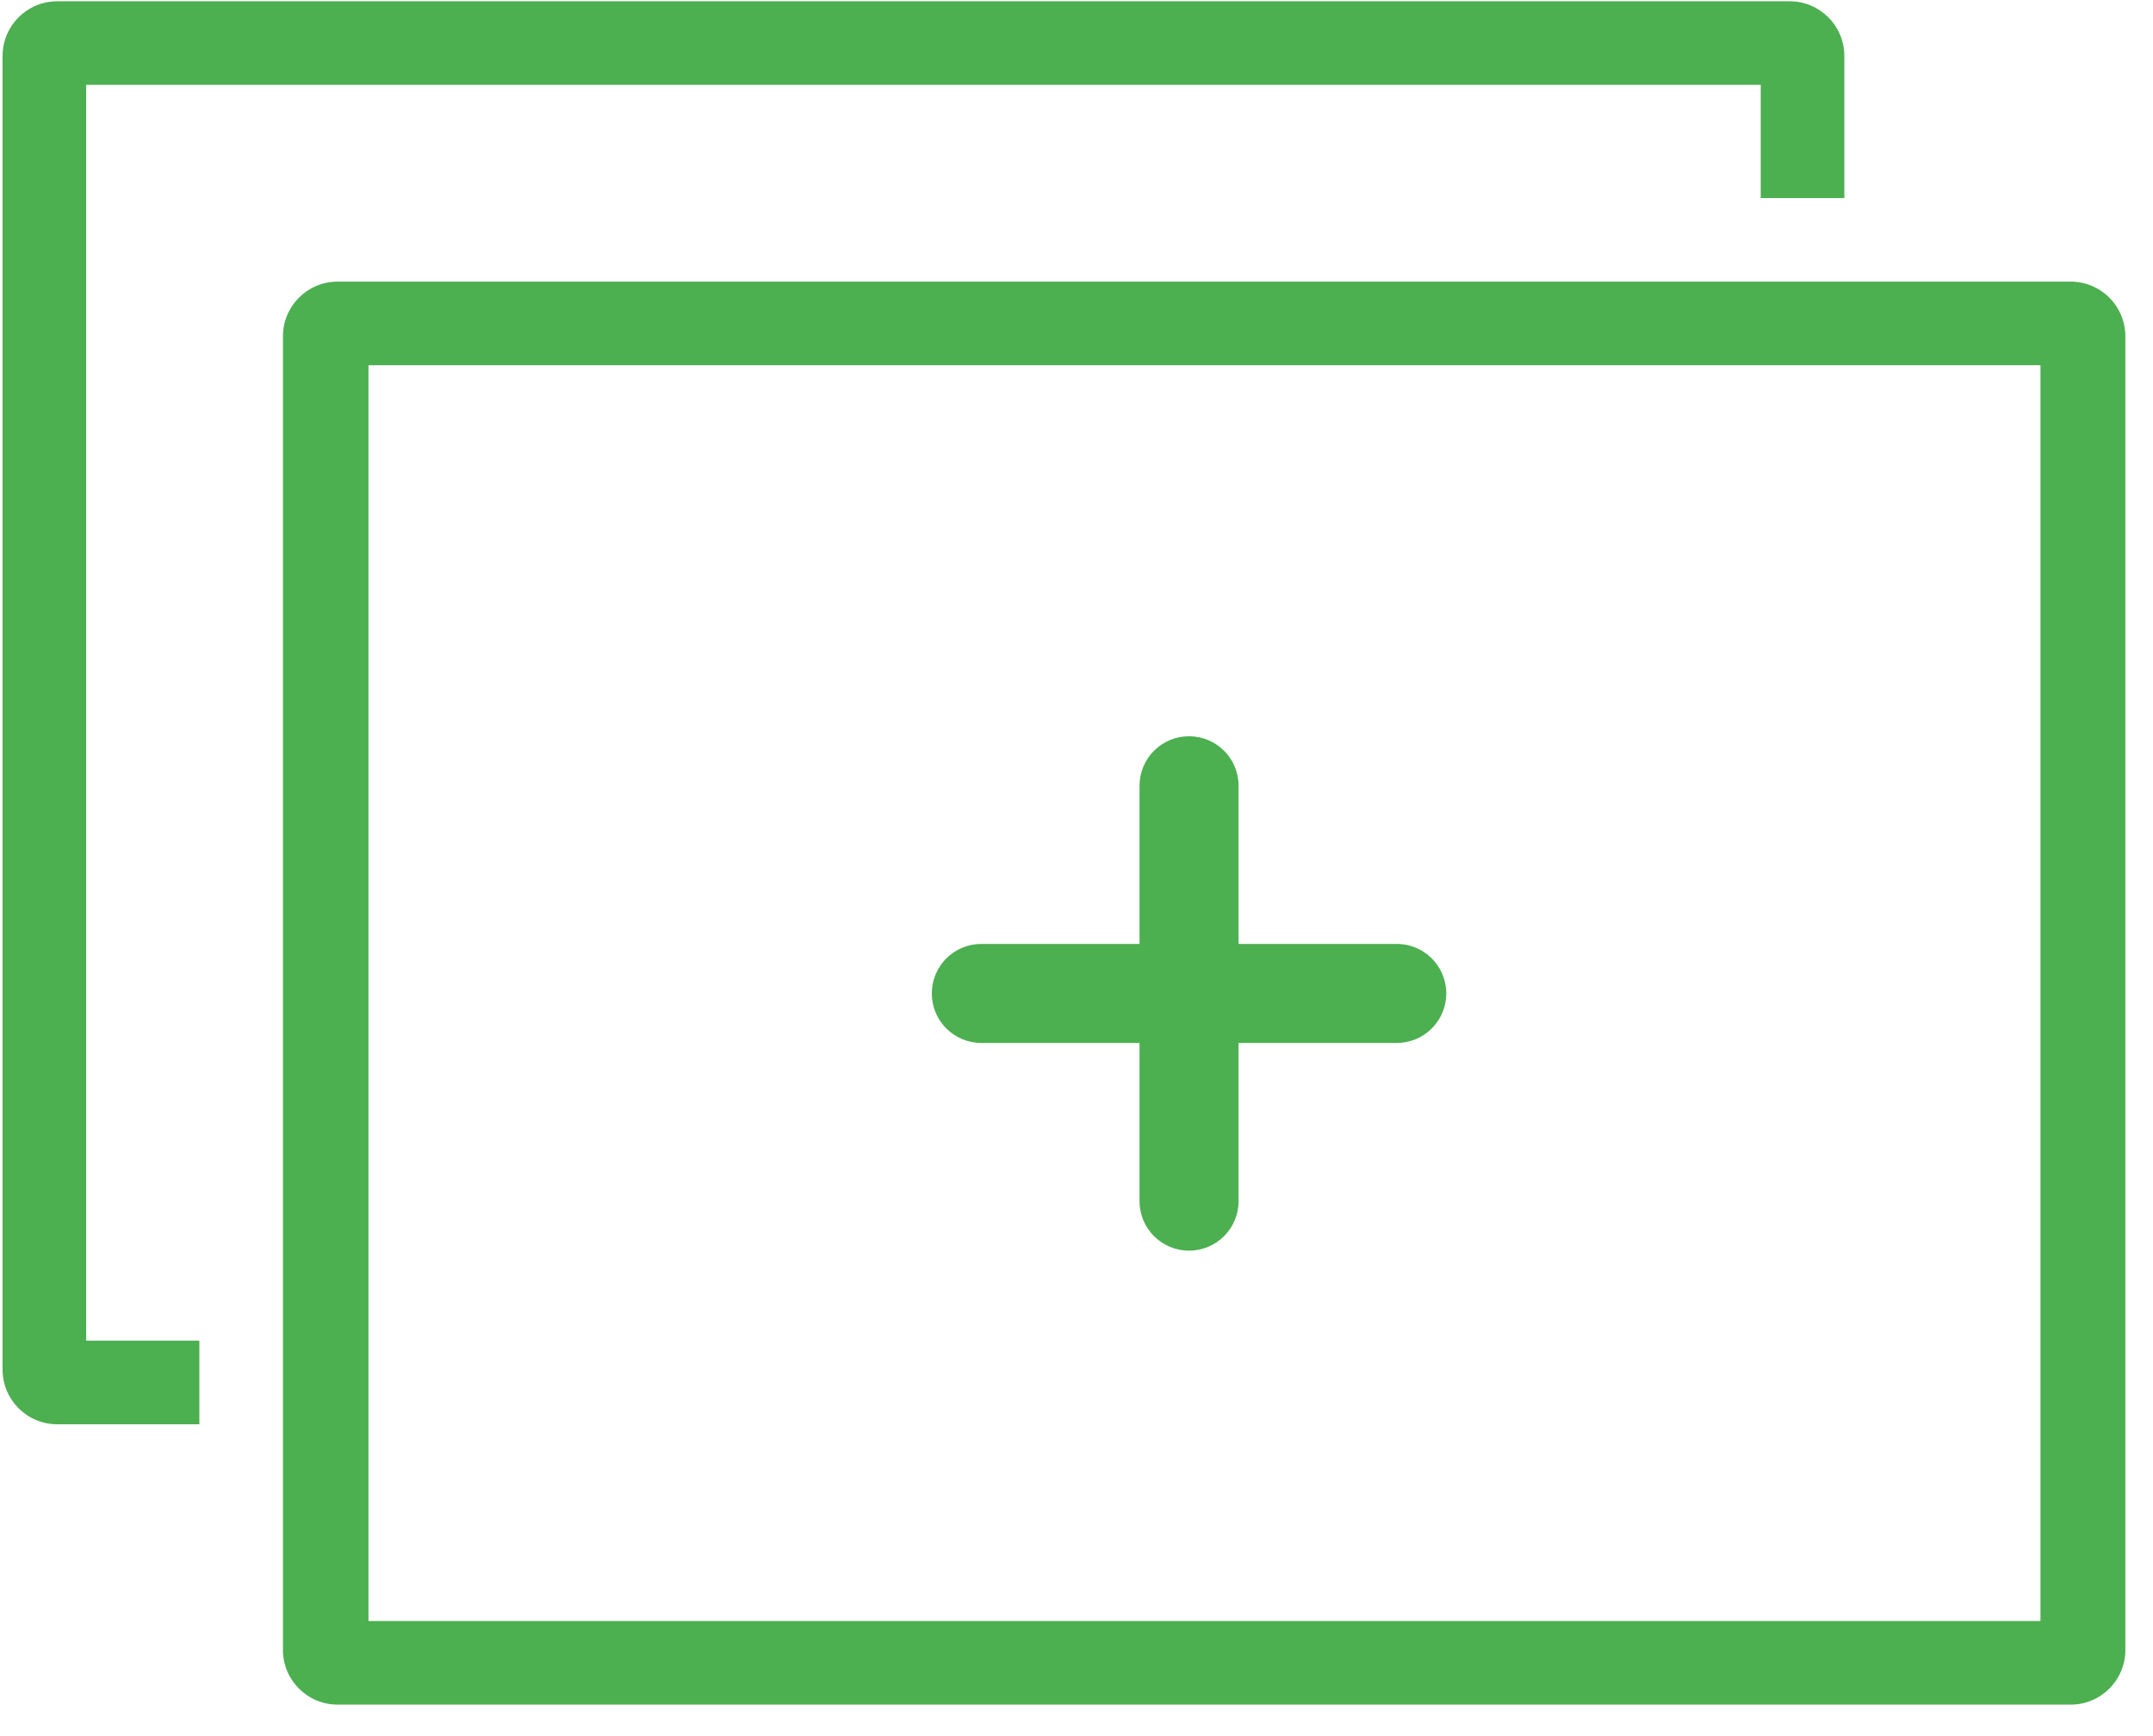 <?xml version="1.0" encoding="UTF-8"?>
<svg width="62px" height="50px" viewBox="0 0 62 50" version="1.1" xmlns="http://www.w3.org/2000/svg" xmlns:xlink="http://www.w3.org/1999/xlink">
    <!-- Generator: Sketch 50 (54983) - http://www.bohemiancoding.com/sketch -->
    <title>Group 110</title>
    <desc>Created with Sketch.</desc>
    <defs></defs>
    <g id="Page-1" stroke="none" stroke-width="1" fill="none" fill-rule="evenodd">
        <g id="Artboard-192x" transform="translate(-95, -12)" fill="#4CAF50" fill-rule="nonzero">
            <g id="Group-110" transform="translate(94, 12)">
                <path d="M41.222,27.185 L36.667,27.185 L36.667,22.63 C36.667,21.842 36.028,21.204 35.241,21.204 C34.453,21.204 33.815,21.842 33.815,22.63 L33.815,27.185 L29.259,27.185 C28.472,27.185 27.833,27.824 27.833,28.611 C27.833,29.399 28.472,30.037 29.259,30.037 L33.815,30.037 L33.815,34.593 C33.815,35.38 34.453,36.019 35.241,36.019 C36.028,36.019 36.667,35.38 36.667,34.593 L36.667,30.037 L41.222,30.037 C41.732,30.037 42.202,29.765 42.457,29.324 C42.712,28.883 42.712,28.339 42.457,27.898 C42.202,27.457 41.732,27.185 41.222,27.185 Z" id="Shape"></path>
                <path d="M51.704,2.444 L51.704,5.704 L54.111,5.704 L54.111,1.611 C54.111,0.742 53.406,0.037 52.537,0.037 L2.648,0.037 C1.779,0.037 1.074,0.742 1.074,1.611 L1.074,39.444 C1.074,40.314 1.779,41.019 2.648,41.019 L6.741,41.019 L6.741,38.611 L3.481,38.611 L3.481,2.444 L51.704,2.444 Z" id="Shape"></path>
                <path d="M60.611,8.111 L10.722,8.111 C9.853,8.111 9.148,8.816 9.148,9.685 L9.148,47.519 C9.148,48.388 9.853,49.093 10.722,49.093 L60.63,49.093 C61.499,49.093 62.204,48.388 62.204,47.519 L62.204,9.685 C62.204,9.264 62.035,8.861 61.736,8.566 C61.437,8.27 61.032,8.106 60.611,8.111 Z M59.759,46.685 L11.611,46.685 L11.611,10.519 L59.759,10.519 L59.759,46.685 Z" id="Shape"></path>
            </g>
        </g>
    </g>
</svg>